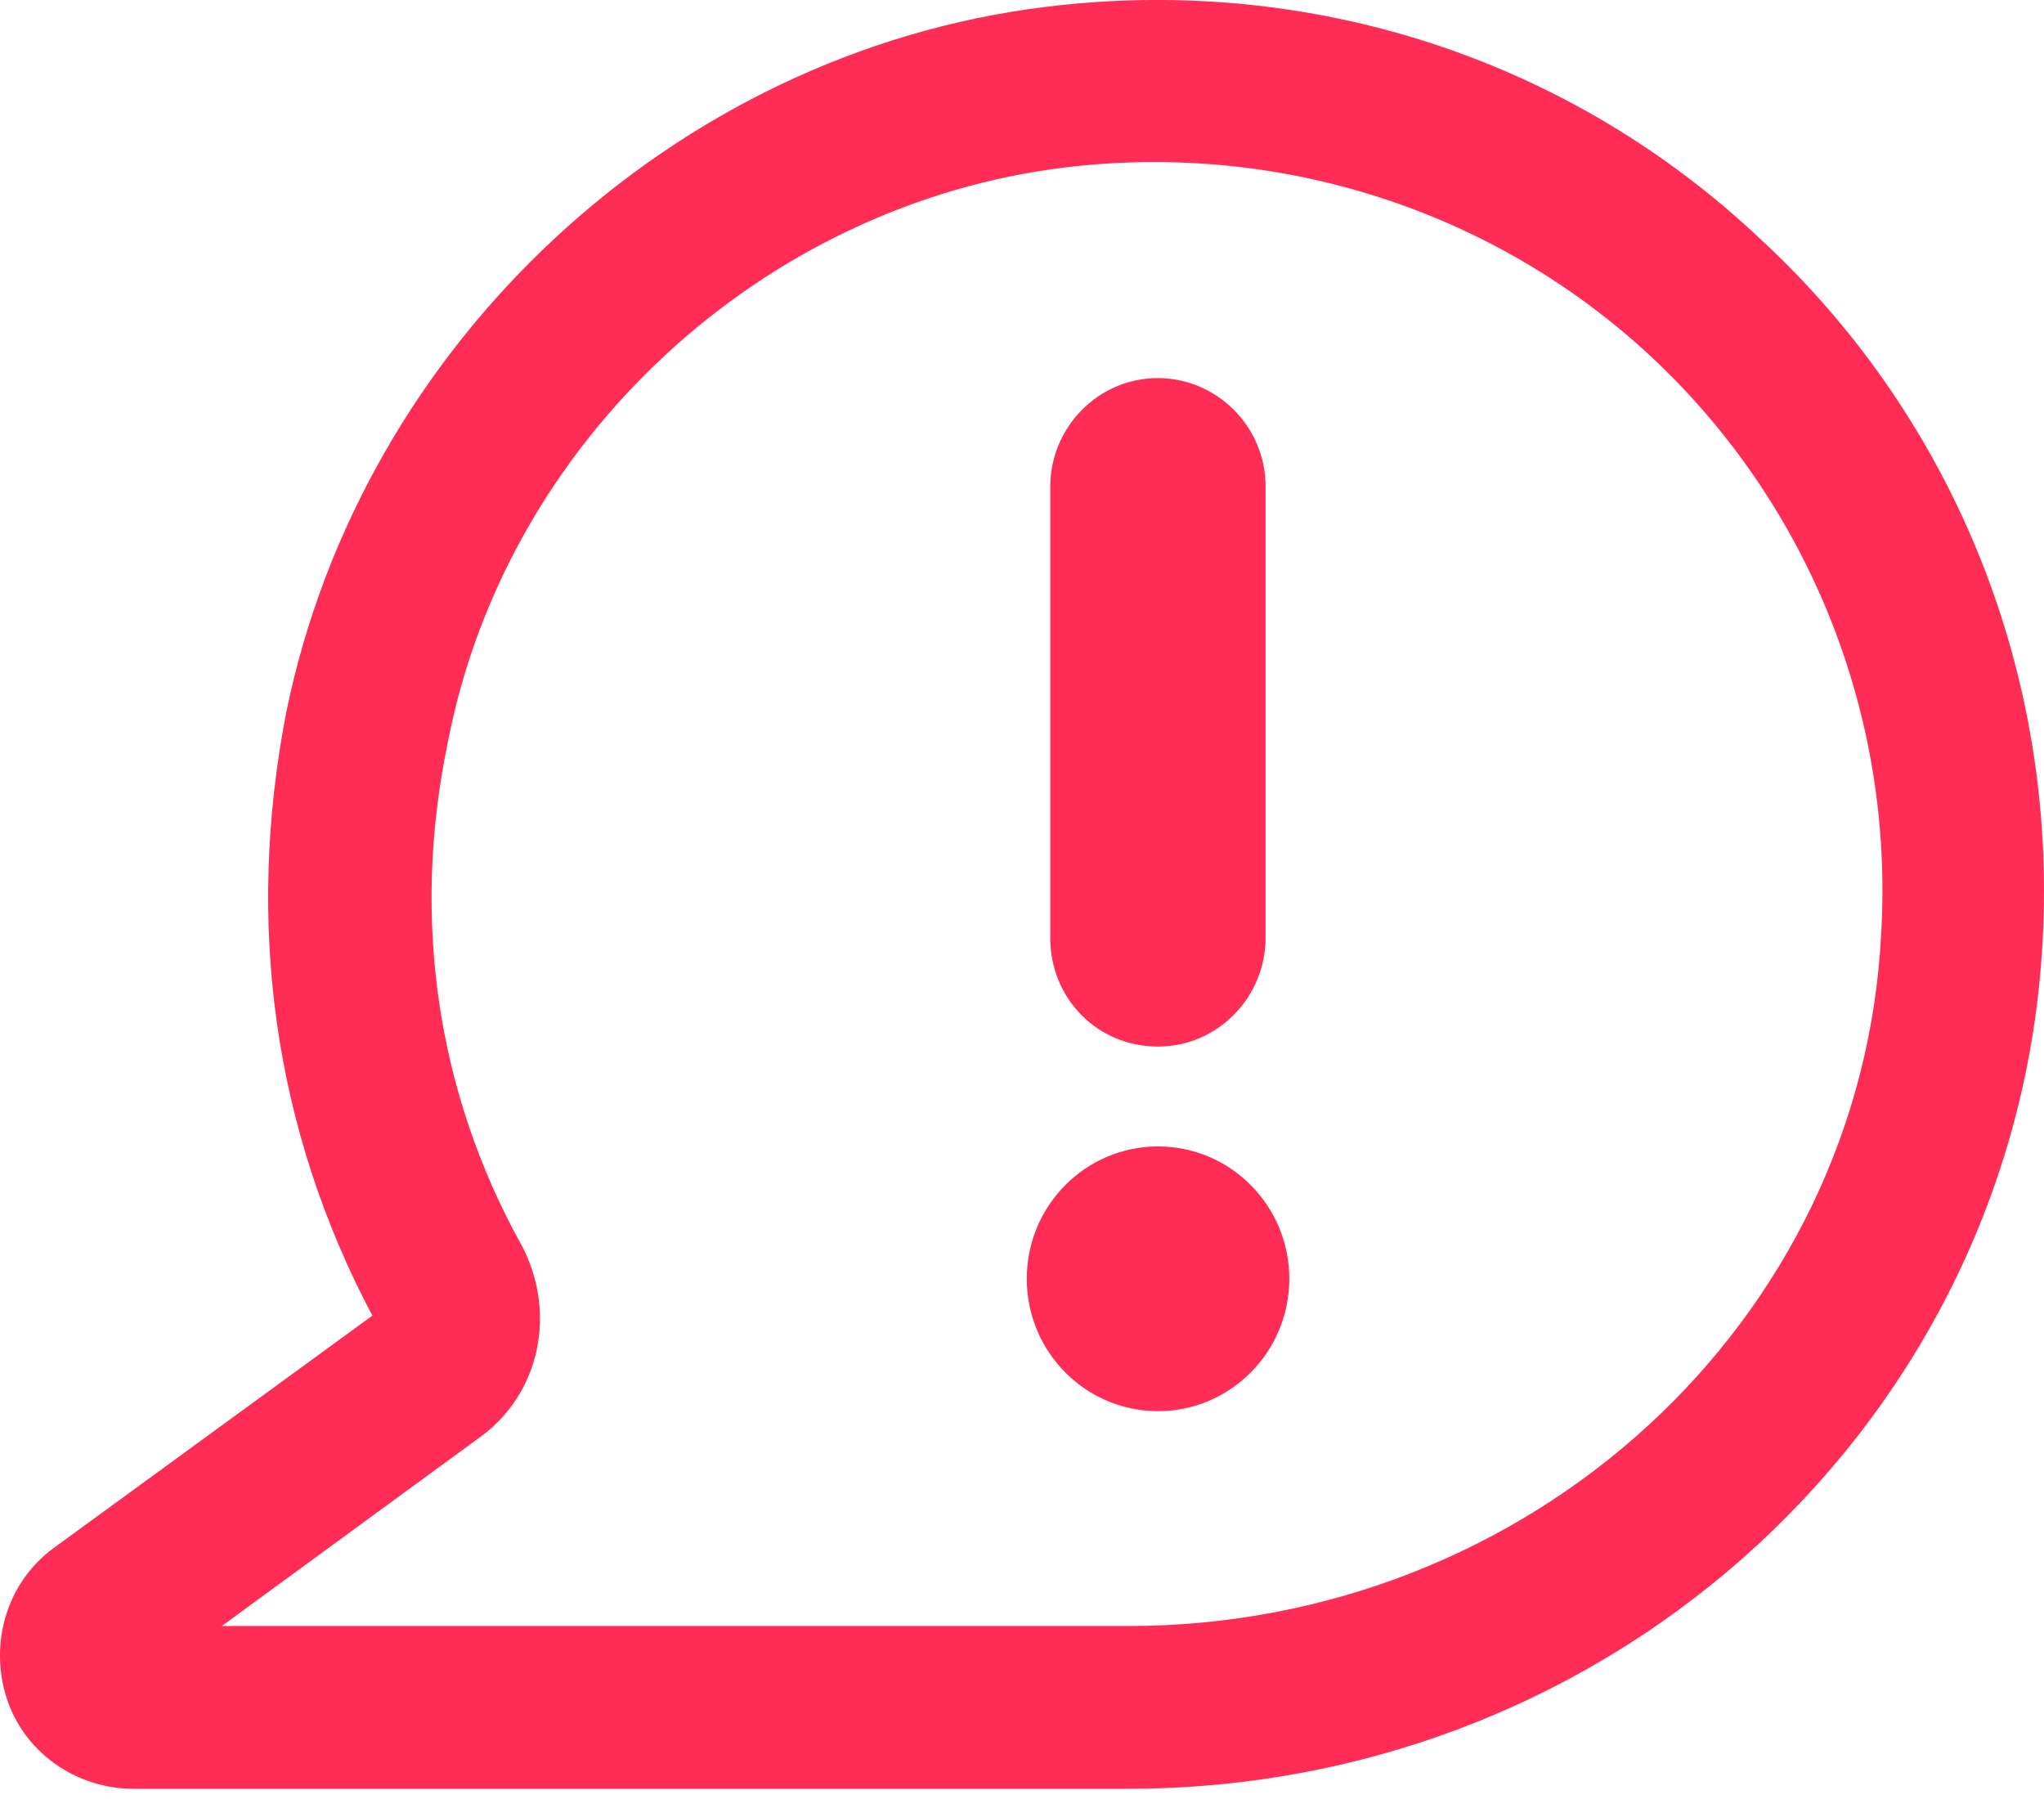 <svg width="18" height="16" viewBox="0 0 18 16" fill="none" xmlns="http://www.w3.org/2000/svg">
<g id="Group">
<path id="Vector" d="M10.197 9.215C10.728 9.215 11.145 8.775 11.145 8.259V4.284C11.145 3.749 10.709 3.329 10.197 3.329C9.666 3.329 9.249 3.768 9.249 4.284V8.259C9.249 8.794 9.666 9.215 10.197 9.215Z" fill="#FF2D55"/>
<path id="Vector_2" d="M11.354 11.259C11.354 11.903 10.836 12.425 10.198 12.425C9.559 12.425 9.042 11.903 9.042 11.259C9.042 10.616 9.559 10.094 10.198 10.094C10.836 10.094 11.354 10.616 11.354 11.259Z" fill="#FF2D55"/>
<path id="Vector_3" d="M15.523 2.124C13.836 0.519 11.543 -0.227 9.212 0.06C5.933 0.462 3.185 3.022 2.521 6.271C2.161 8.125 2.408 9.94 3.279 11.584L0.474 13.629C0.057 13.934 -0.094 14.47 0.057 14.947C0.209 15.425 0.664 15.75 1.176 15.75H9.932C14.234 15.75 17.76 12.482 17.987 8.297C18.12 5.965 17.229 3.71 15.523 2.124L15.523 2.124ZM9.932 14.317H1.953L4.227 12.654C4.758 12.272 4.909 11.546 4.587 10.953C3.848 9.616 3.621 8.087 3.943 6.539C4.455 3.882 6.71 1.799 9.382 1.474C11.278 1.245 13.173 1.857 14.557 3.156C15.94 4.456 16.679 6.309 16.566 8.221C16.395 11.641 13.476 14.317 9.932 14.317V14.317Z" fill="#FF2D55"/>
</g>
</svg>

